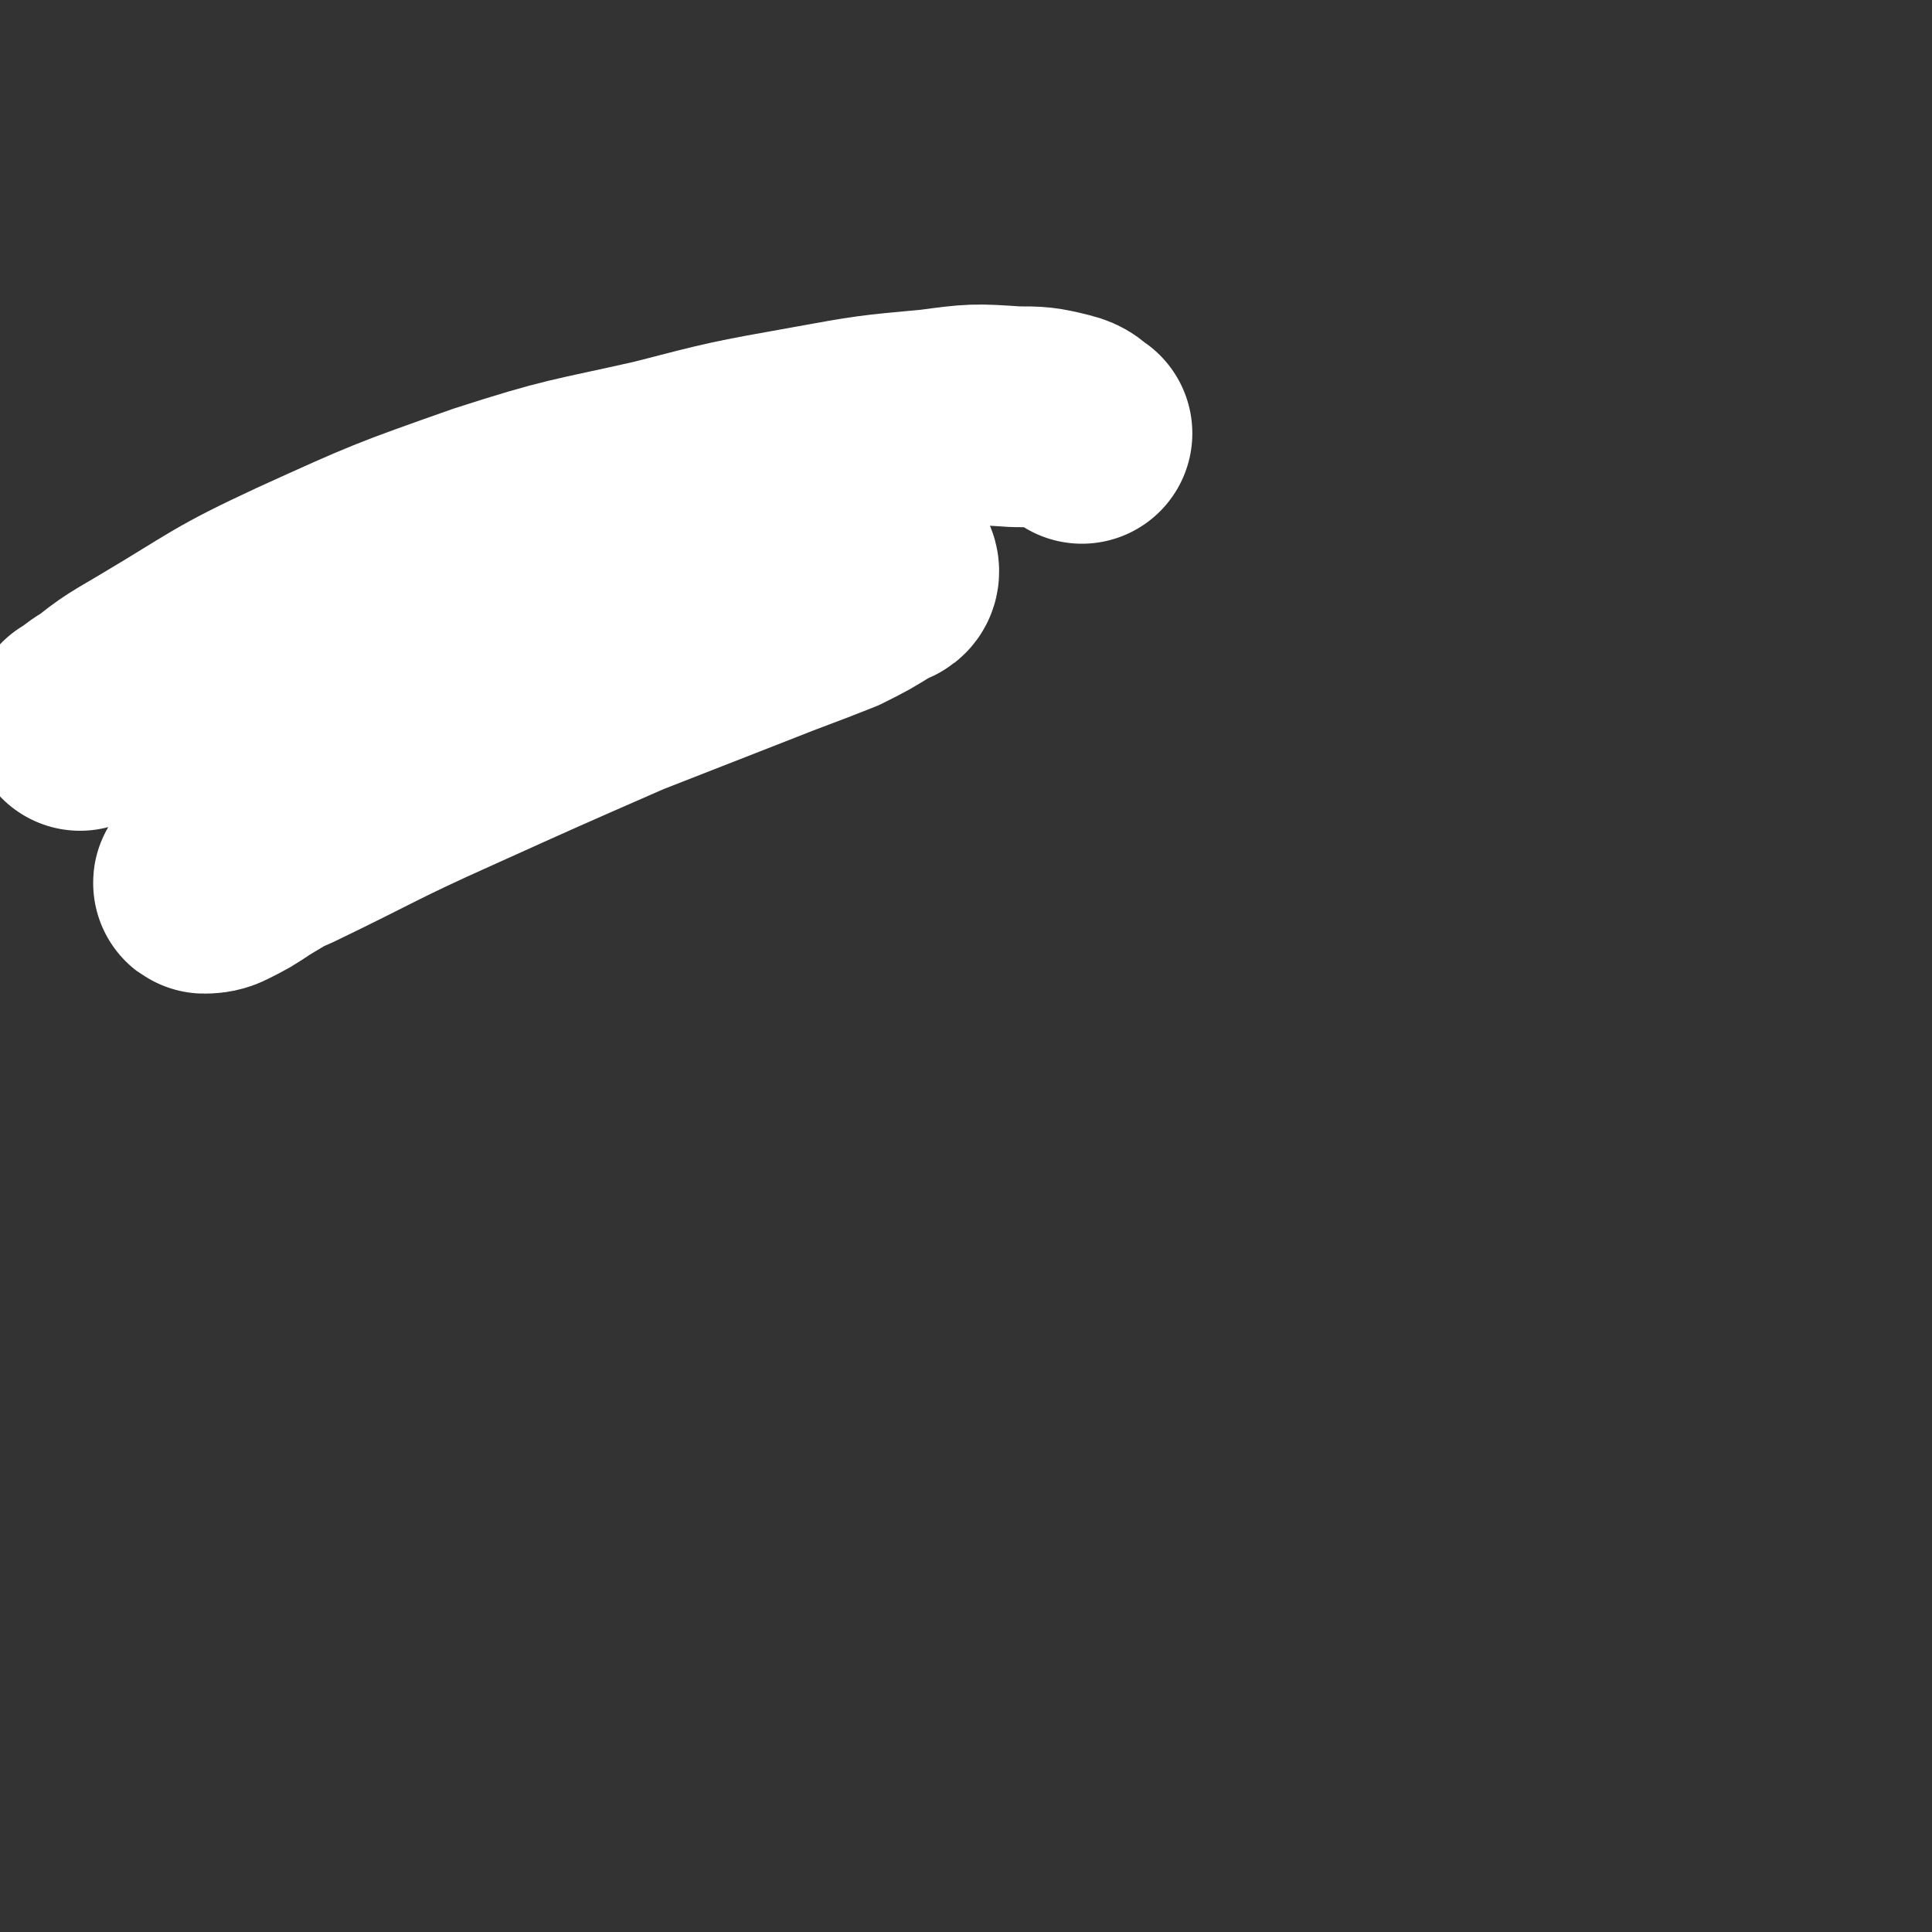 <svg viewBox='0 0 700 700' version='1.1' xmlns='http://www.w3.org/2000/svg' xmlns:xlink='http://www.w3.org/1999/xlink'><rect x="0" y="0" width="700" height="700" fill="#333333" stroke="none"/><g fill='none' stroke='#FFBBDD' stroke-width='6' stroke-linecap='round' stroke-linejoin='round'><path d='M55,272c0,0 0,-1 -1,-1 0,0 1,0 1,1 0,0 0,0 0,0 0,0 -1,-1 -1,-1 6,-1 7,0 14,-1 10,-1 10,-1 19,-3 9,-2 9,-3 17,-6 9,-4 9,-4 18,-8 11,-5 11,-5 20,-11 7,-4 7,-4 13,-9 5,-4 5,-4 10,-9 3,-3 3,-4 6,-7 2,-3 2,-3 4,-6 1,-2 1,-2 2,-5 0,0 0,-1 0,-1 0,-1 0,-1 0,-1 -1,-1 -1,-1 -1,-1 -2,0 -3,0 -5,1 -4,2 -4,2 -7,5 -6,5 -5,6 -9,12 -4,6 -4,6 -6,12 -2,6 -1,6 -2,13 -1,6 -2,6 -3,13 -1,4 -1,4 -1,9 -1,4 -1,4 -1,8 -1,4 -1,4 -1,9 0,2 0,2 0,4 0,2 -1,2 -1,3 0,2 0,2 0,3 0,0 0,0 0,0 0,0 0,0 0,0 0,0 -1,0 -1,-1 0,-1 1,-1 1,-3 1,-5 0,-5 2,-11 1,-6 2,-5 4,-11 2,-4 2,-4 4,-8 1,-2 0,-3 1,-5 1,-2 1,-2 2,-4 1,-1 1,-1 1,-2 1,-1 1,0 2,0 1,0 2,-1 2,0 2,1 2,1 3,3 2,3 2,2 4,5 3,4 3,4 5,7 2,3 2,3 4,6 1,2 1,2 2,3 1,1 1,2 2,2 1,1 2,1 3,1 2,0 2,0 4,-1 3,-1 3,-1 5,-4 3,-2 3,-3 5,-6 0,-1 0,-1 1,-1 '/><path d='M208,241c0,0 -1,-1 -1,-1 0,0 0,0 1,1 0,0 0,0 0,0 0,0 -1,-1 -1,-1 0,0 0,0 1,1 0,0 0,0 0,0 4,0 4,0 9,0 3,0 3,0 6,0 1,0 0,-1 1,-1 1,-1 1,-1 2,-2 0,-2 0,-2 0,-4 -1,-1 -1,-1 -1,-2 -1,-2 -1,-3 -2,-4 -2,-1 -3,0 -5,0 -2,-1 -2,-1 -3,-1 -2,0 -3,0 -4,2 -3,2 -2,2 -4,5 -2,2 -3,2 -4,5 -2,3 -2,4 -1,8 0,4 1,5 2,9 1,3 0,3 2,6 1,2 1,2 3,4 2,2 2,2 5,3 3,1 3,0 7,0 6,-1 6,-2 12,-3 0,0 0,0 1,0 '/><path d='M250,208c0,0 -1,-1 -1,-1 0,0 0,1 1,1 0,0 0,0 0,0 0,0 -1,-1 -1,-1 0,0 1,0 1,1 0,8 -1,8 0,16 0,4 0,4 0,7 1,4 1,4 2,7 1,3 1,3 2,5 2,2 2,2 4,4 1,1 1,1 2,2 1,1 1,1 2,2 2,0 2,0 4,0 0,0 0,0 0,0 '/><path d='M278,207c0,0 -1,-1 -1,-1 0,0 0,1 1,1 0,0 0,0 0,0 0,0 -1,-1 -1,-1 0,0 1,0 1,1 0,2 -1,2 0,5 0,8 -1,8 1,16 0,2 2,2 3,5 1,3 1,3 2,7 0,1 0,1 1,3 0,2 0,2 1,3 1,1 1,1 2,2 0,0 0,0 0,0 '/></g>
<g fill='none' stroke='#FFFFFF' stroke-width='80' stroke-linecap='round' stroke-linejoin='round'><path d='M278,226c0,0 -1,-1 -1,-1 0,0 1,1 1,1 -1,0 -1,0 -2,0 -9,3 -9,3 -19,6 -21,7 -21,6 -41,14 -21,9 -21,11 -42,21 -16,8 -17,7 -33,16 -15,8 -15,8 -29,17 -11,6 -11,6 -21,12 -6,4 -6,4 -12,7 -2,1 -4,1 -5,1 -1,0 1,-1 3,-1 14,-7 13,-8 27,-14 29,-14 29,-15 58,-28 31,-14 31,-14 63,-28 23,-9 23,-9 46,-18 15,-6 16,-6 31,-12 8,-4 8,-4 16,-9 2,-1 4,-1 4,-3 0,-2 -2,-3 -4,-4 -16,-4 -16,-5 -32,-6 -25,-1 -26,-1 -51,1 -30,3 -30,4 -59,10 -28,6 -27,8 -55,15 -20,6 -21,5 -41,12 -13,4 -13,4 -25,10 -8,4 -7,4 -14,9 -5,2 -5,2 -9,5 -1,1 -3,2 -3,2 0,0 2,-1 4,-2 11,-9 11,-9 23,-16 27,-16 26,-17 54,-30 33,-15 33,-15 67,-27 31,-10 31,-9 62,-16 27,-7 27,-7 55,-12 22,-4 22,-4 44,-6 15,-2 15,-2 30,-1 8,0 9,0 17,2 4,1 4,2 7,4 0,0 0,0 0,0 '/></g>
</svg>